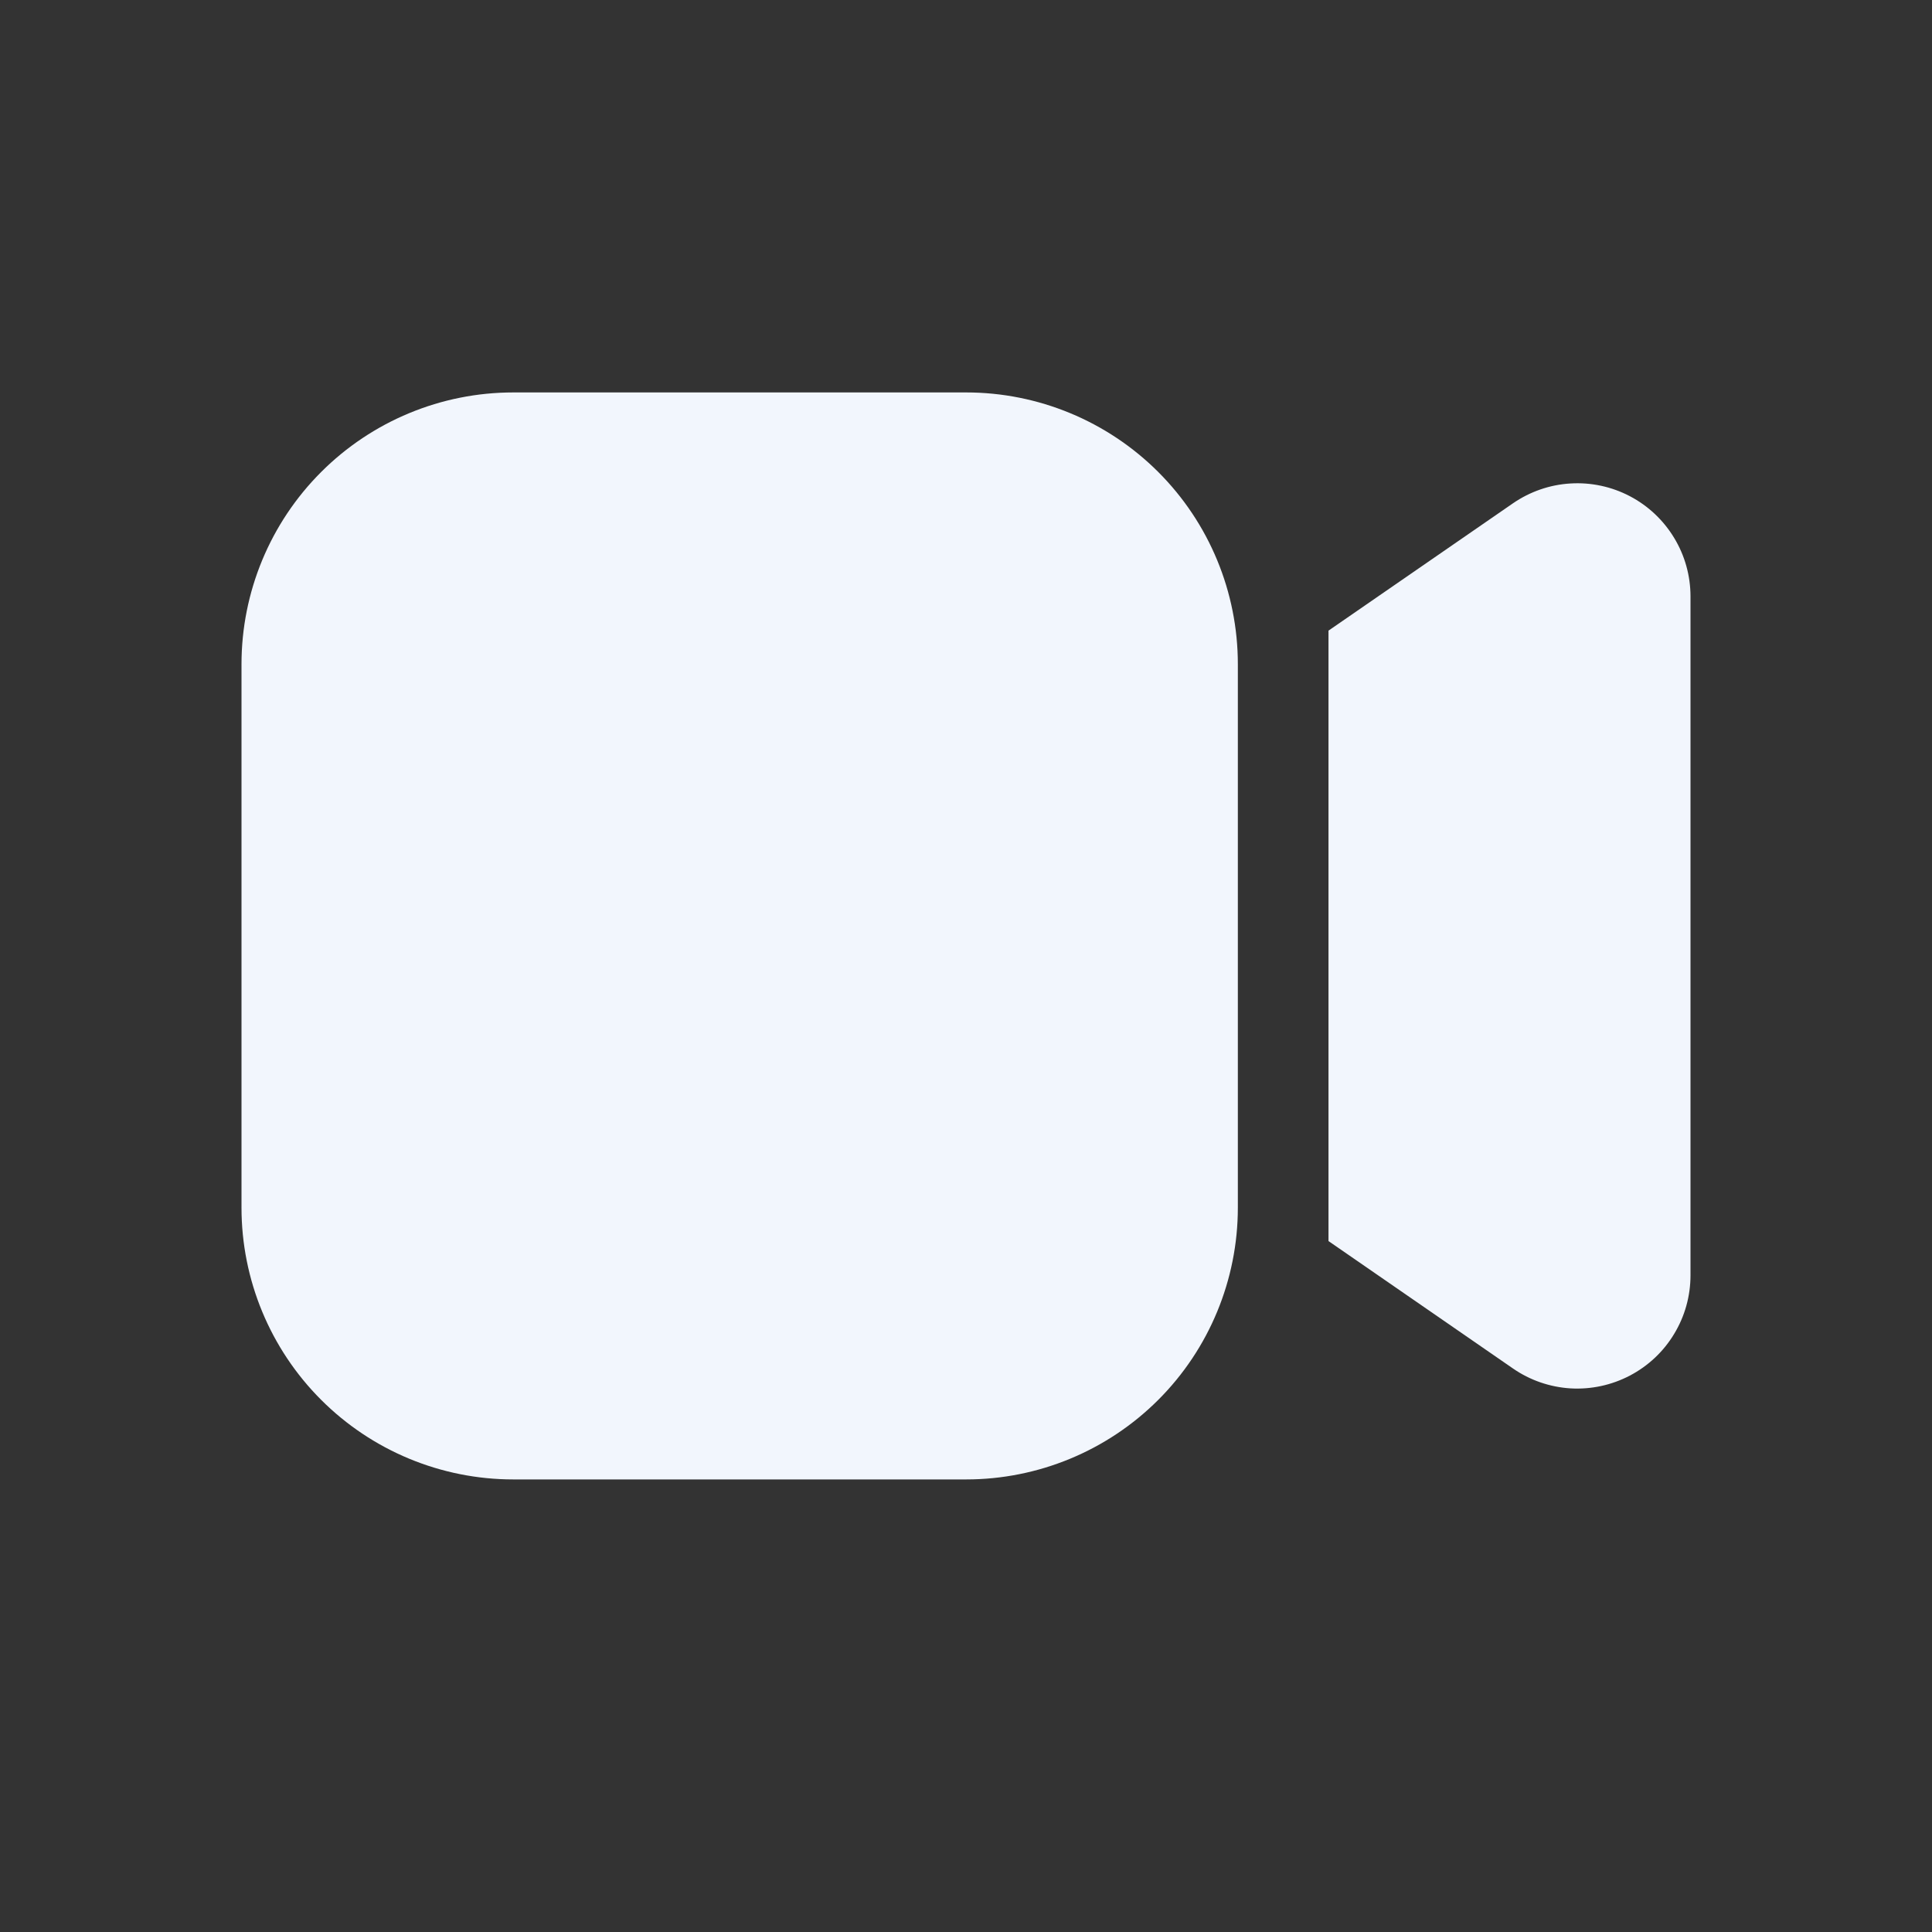 <svg width="24" height="24" viewBox="0 0 24 24" fill="none" xmlns="http://www.w3.org/2000/svg">
<rect x="0" y="0" width="24" height="24" fill="#333333" stroke="none"/>
<path d="M3 8.251C3 7.355 3.356 6.497 3.989 5.864C4.622 5.231 5.48 4.875 6.376 4.875H12.002C12.897 4.875 13.756 5.231 14.389 5.864C15.022 6.497 15.377 7.355 15.377 8.251V15.002C15.377 15.897 15.022 16.756 14.389 17.389C13.756 18.022 12.897 18.378 12.002 18.378H6.376C5.48 18.378 4.622 18.022 3.989 17.389C3.356 16.756 3 15.897 3 15.002V8.251ZM18.795 17L16.503 15.417V7.834L18.795 6.252C19.006 6.107 19.253 6.021 19.508 6.006C19.764 5.99 20.02 6.045 20.247 6.164C20.474 6.283 20.664 6.462 20.797 6.682C20.93 6.901 21 7.153 21 7.409V15.842C21 16.099 20.93 16.351 20.797 16.57C20.665 16.79 20.474 16.969 20.247 17.088C20.02 17.207 19.765 17.262 19.509 17.247C19.253 17.231 19.006 17.146 18.795 17Z" fill="#F2F6FD"/>
</svg>
